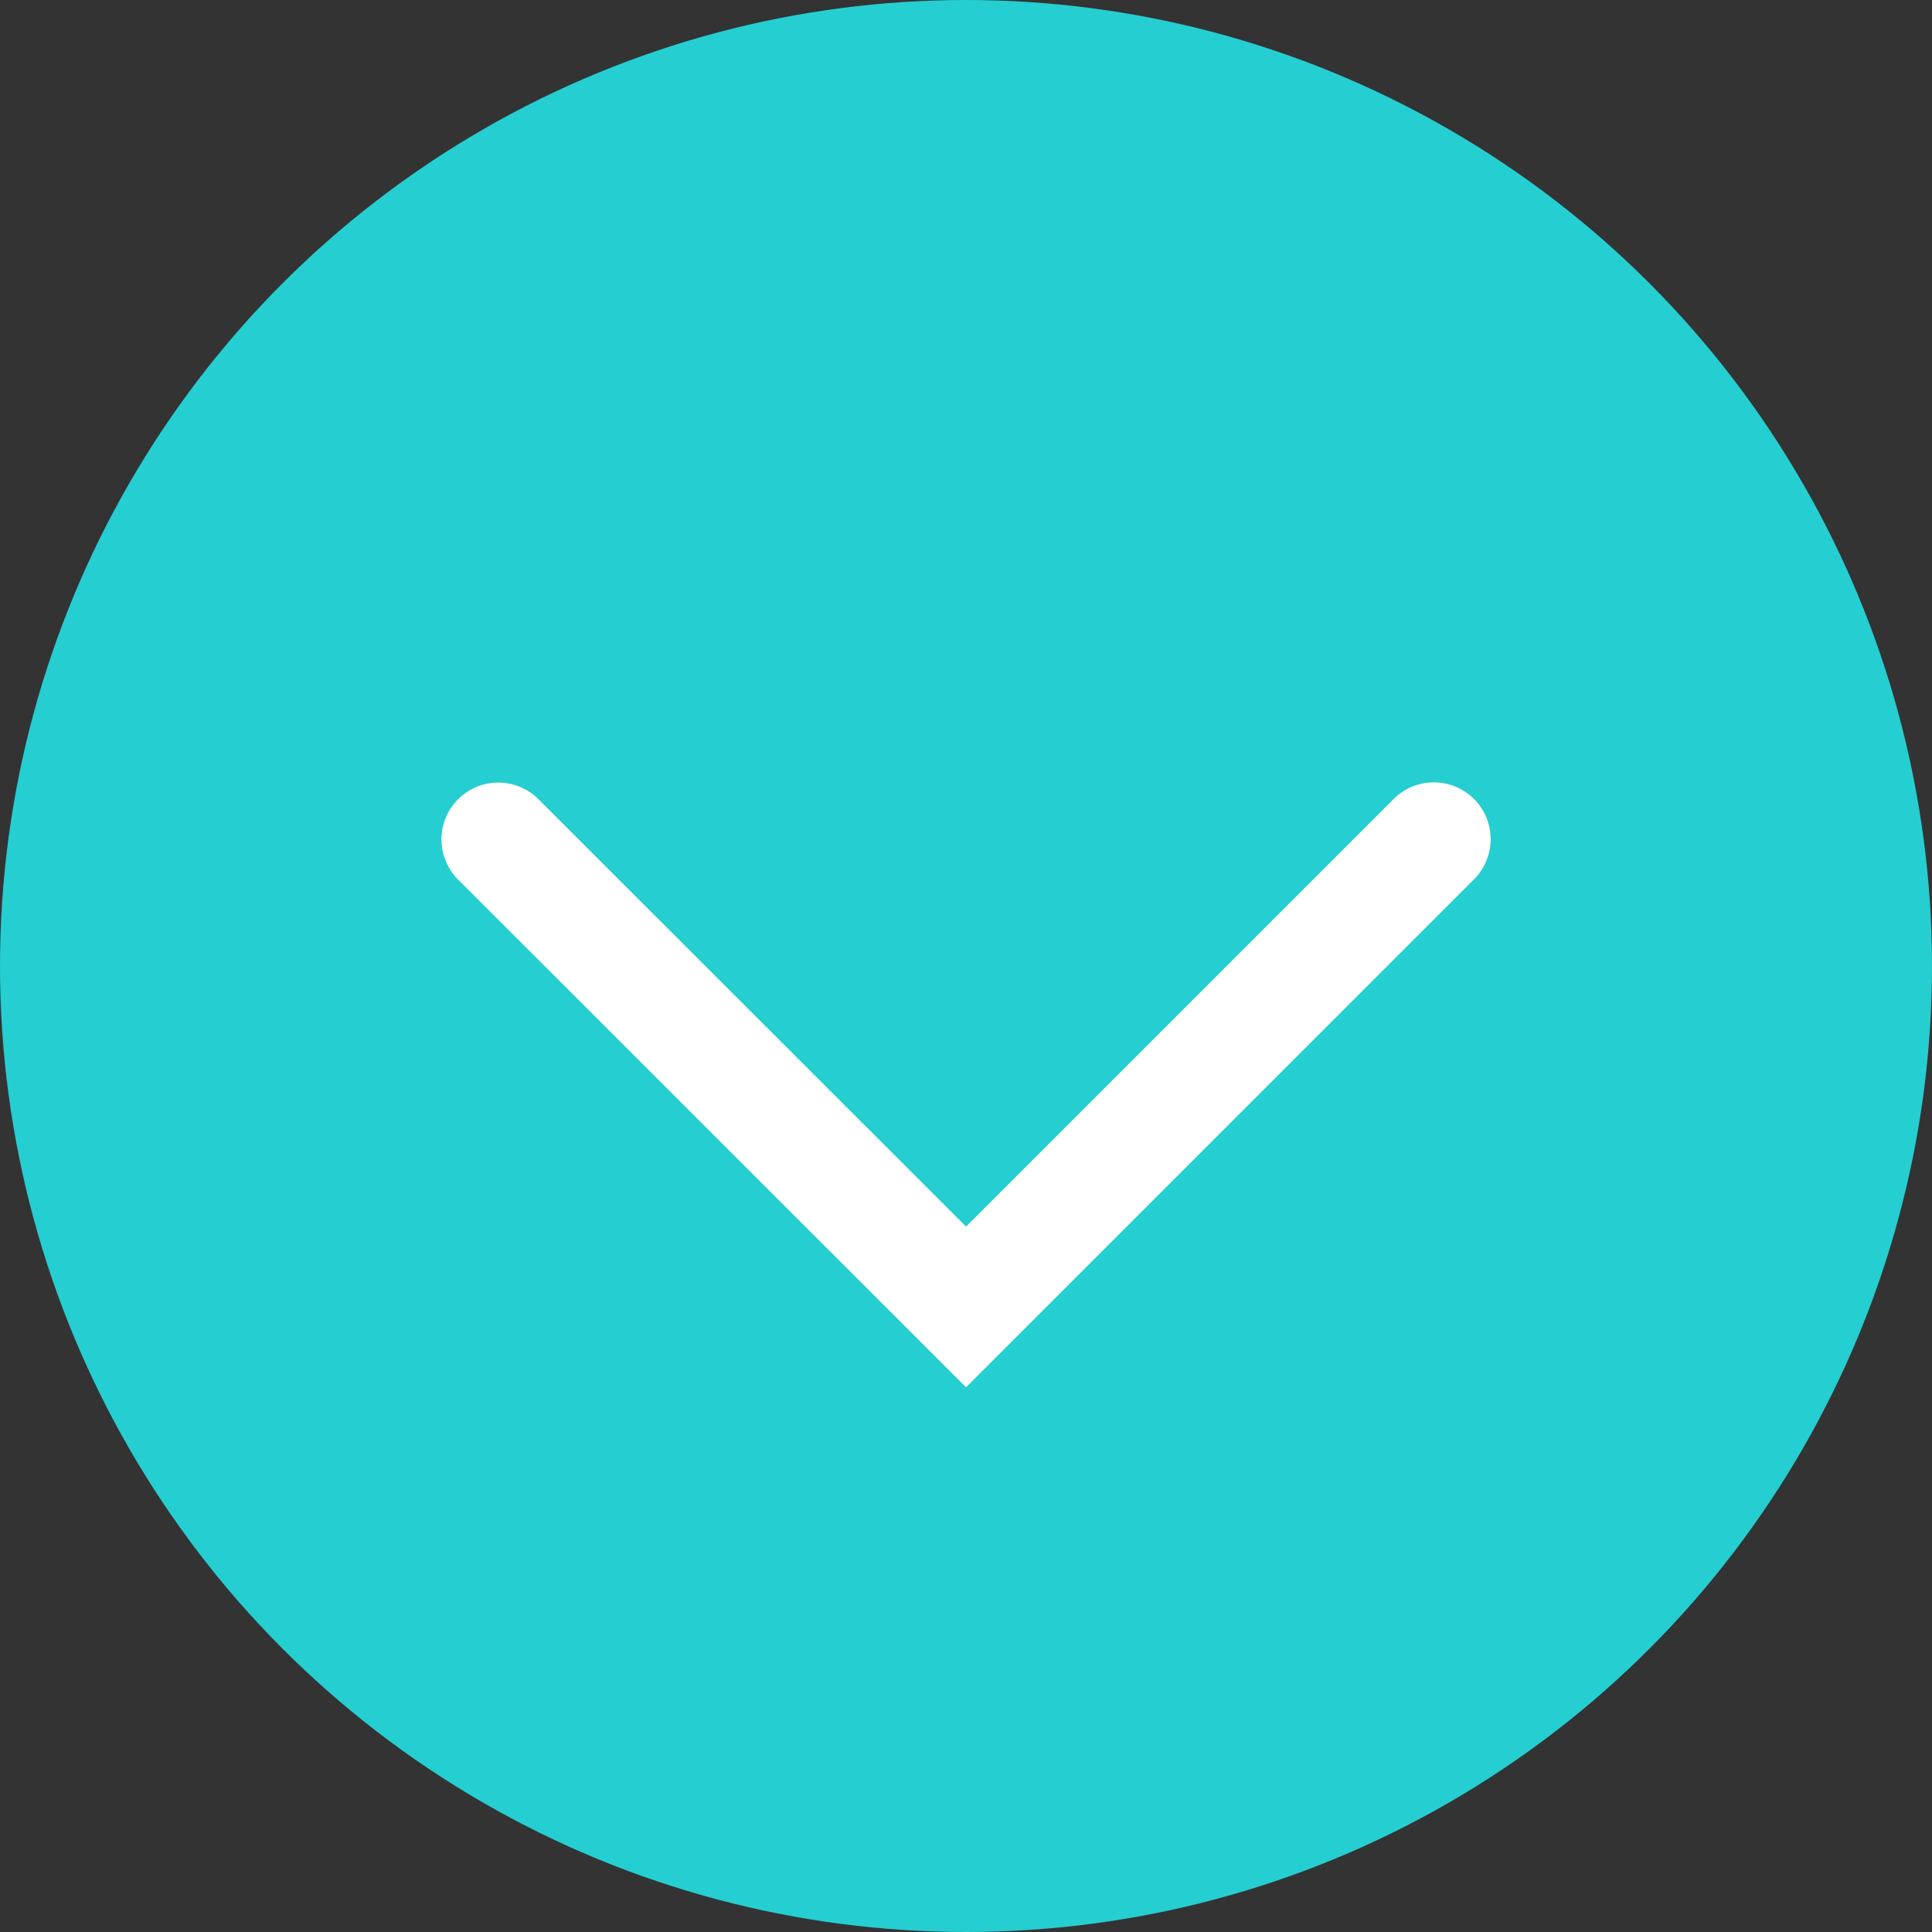 <svg xmlns="http://www.w3.org/2000/svg" width="34" height="34" viewBox="0 0 34 34">
  <rect x="0" y="0" width="34" height="34" fill="#333333" stroke="none"/>
  <g id="グループ_1550" data-name="グループ 1550" transform="translate(-494 -973)">
    <circle id="楕円形_123" data-name="楕円形 123" cx="17" cy="17" r="17" transform="translate(494 973)" fill="#25ced1"/>
    <path id="パス_3506" data-name="パス 3506" d="M1319.476,37.772,1327.708,46l8.232-8.232" transform="translate(-816.707 950)" fill="none" stroke="#fff" stroke-linecap="round" stroke-width="2"/>
  </g>
</svg>
